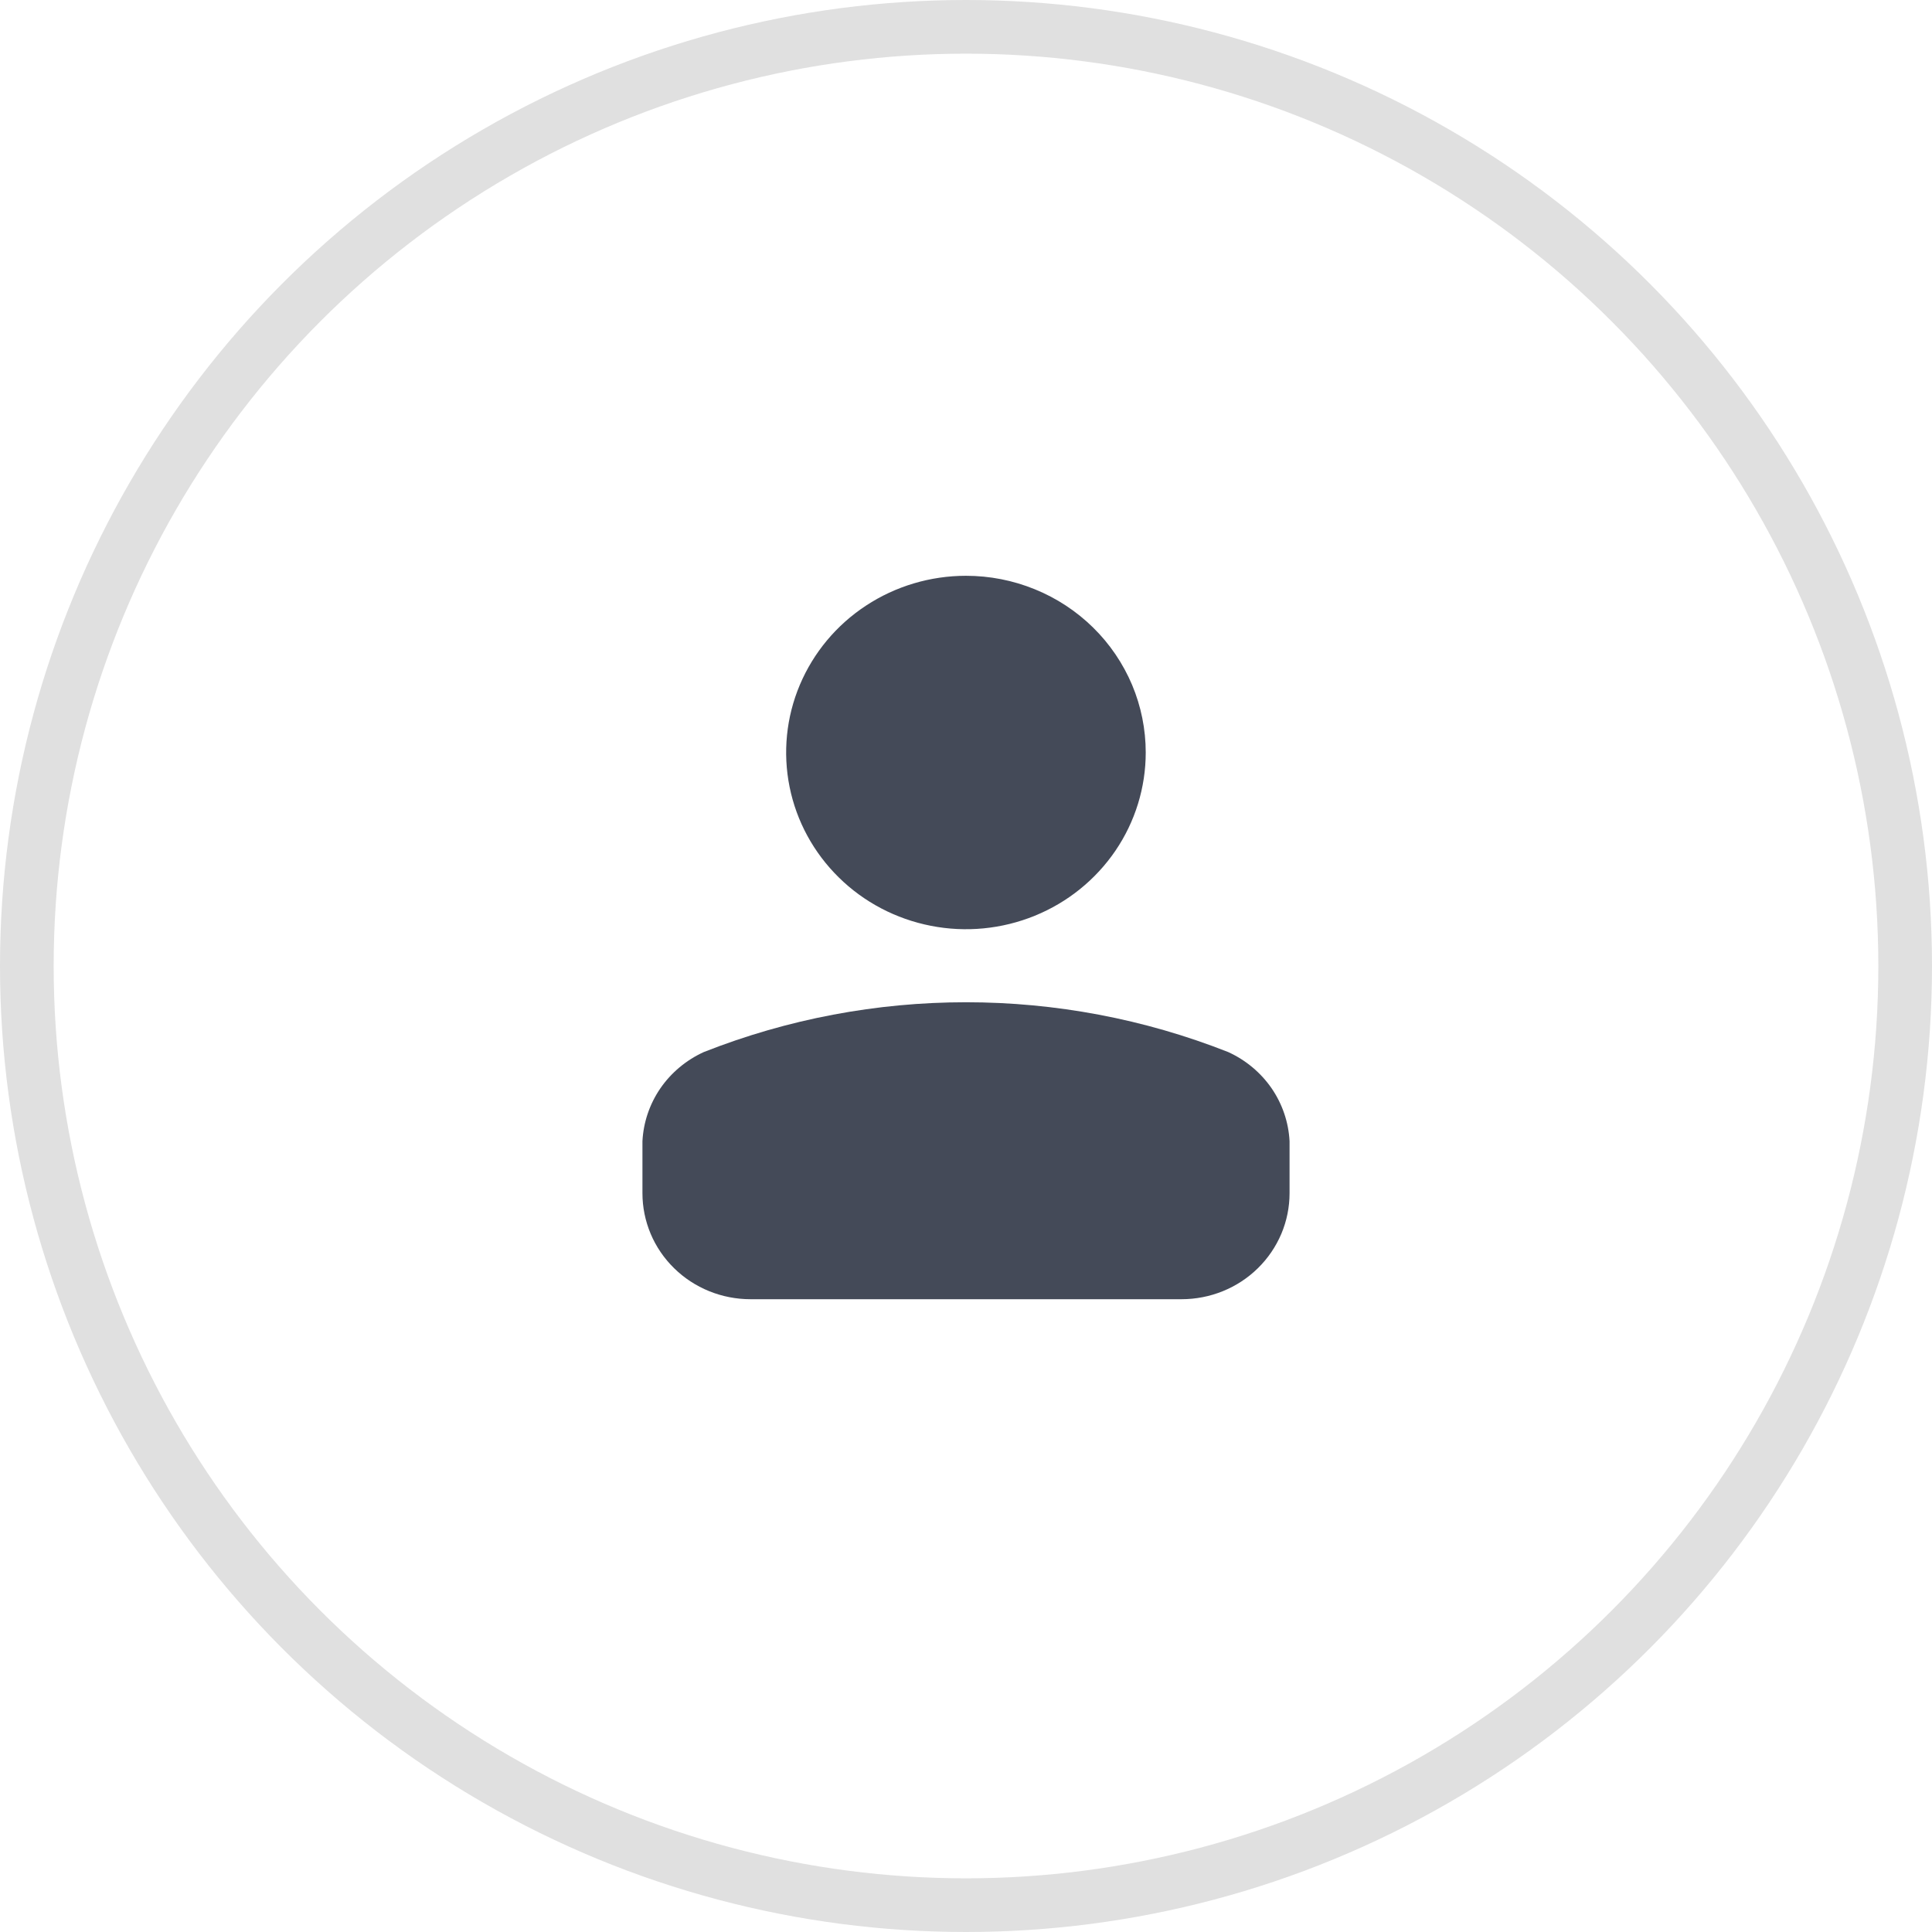 <svg width="36" height="36" viewBox="0 0 36 36" fill="none" xmlns="http://www.w3.org/2000/svg">
<g clip-path="url(#clip0_90_338)">
<path d="M11.971 22.234V21.265C11.989 20.912 12.105 20.571 12.306 20.278C12.508 19.986 12.787 19.753 13.113 19.604V19.604C16.249 18.366 19.751 18.366 22.887 19.604V19.604C23.213 19.753 23.492 19.986 23.694 20.278C23.895 20.571 24.011 20.912 24.029 21.265V22.234C24.029 22.493 23.977 22.75 23.876 22.99C23.774 23.23 23.626 23.448 23.439 23.631C23.252 23.815 23.03 23.96 22.786 24.059C22.542 24.158 22.28 24.209 22.016 24.209H13.984C13.72 24.209 13.458 24.158 13.214 24.059C12.97 23.96 12.748 23.815 12.561 23.631C12.374 23.448 12.225 23.23 12.124 22.99C12.023 22.75 11.971 22.493 11.971 22.234V22.234ZM18 10.729C17.337 10.729 16.689 10.922 16.138 11.284C15.587 11.645 15.158 12.16 14.904 12.761C14.65 13.363 14.584 14.025 14.713 14.664C14.842 15.303 15.161 15.889 15.63 16.35C16.098 16.811 16.695 17.124 17.345 17.251C17.995 17.379 18.669 17.313 19.281 17.064C19.893 16.815 20.416 16.393 20.785 15.851C21.153 15.31 21.349 14.673 21.349 14.022C21.349 13.59 21.263 13.162 21.095 12.762C20.926 12.363 20.68 11.999 20.369 11.694C20.058 11.388 19.688 11.145 19.282 10.98C18.875 10.814 18.44 10.729 18 10.729V10.729Z" fill="#444A58"/>
</g>
<circle cx="18" cy="18" r="17.5" stroke="#E0E0E0"/>
<defs>
<clipPath id="clip0_90_338">
<rect width="13.714" height="13.479" fill="white" transform="translate(11.143 10.729)"/>
</clipPath>
</defs>
</svg>
